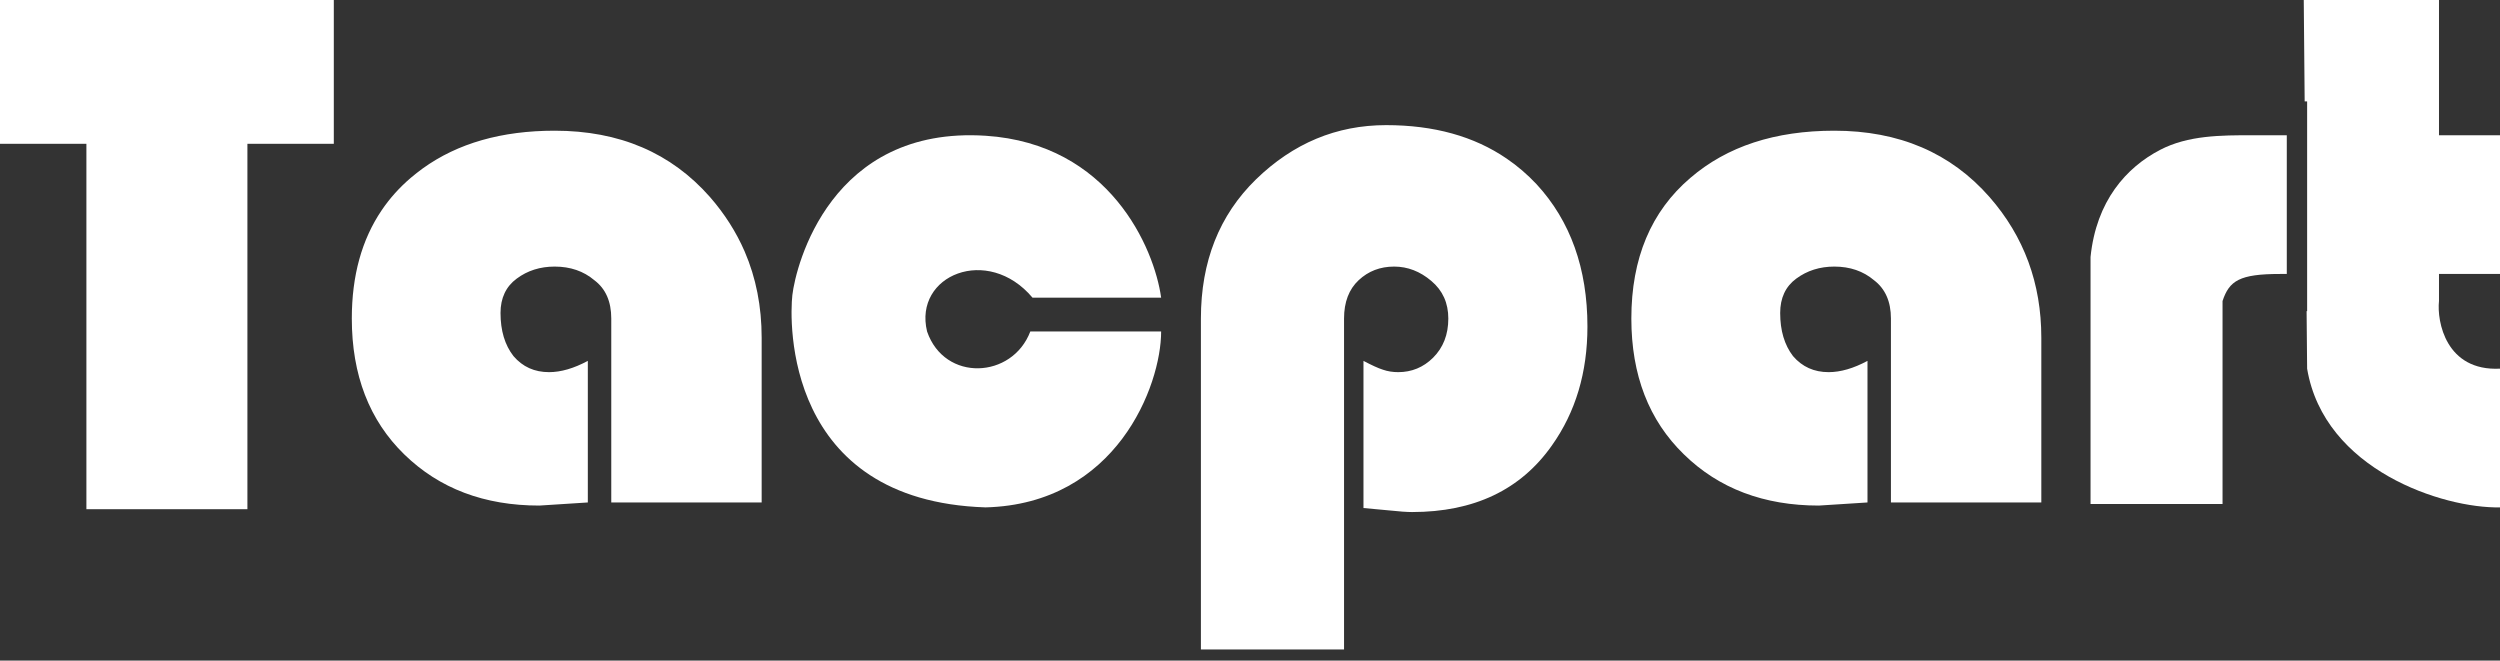 <svg width="193" height="51" viewBox="0 0 193 51" fill="none" xmlns="http://www.w3.org/2000/svg" xmlns:xlink="http://www.w3.org/1999/xlink">
	<rect x="0" y="0" width="193" height="51" fill="#333333" stroke="none"/>
	<desc>
			Created with Pixso.
	</desc>
	<defs/>
	<path id="Tacpart" d="M6.67 11.1L6.67 39.31L19.1 39.31L19.1 11.1L25.77 11.1L25.77 0L0 0L0 11.1L6.67 11.1ZM92.71 50.14L92.71 24.59C92.71 20.19 94.13 16.61 96.96 13.85C99.83 11.06 103.18 9.66 107.01 9.66Q112.54 9.66 116.31 12.24Q117.56 13.09 118.62 14.22C121.24 17.06 122.55 20.73 122.55 25.21C122.55 28.75 121.64 31.81 119.8 34.4C117.39 37.82 113.79 39.53 109.01 39.53C108.63 39.53 108.03 39.49 107.2 39.4C106.36 39.32 105.72 39.26 105.26 39.22L105.26 27.86C105.89 28.19 106.38 28.42 106.76 28.54C107.13 28.67 107.53 28.73 107.94 28.73C108.98 28.73 109.88 28.36 110.63 27.62C111.42 26.83 111.81 25.83 111.81 24.59C111.81 23.4 111.38 22.43 110.5 21.69C109.63 20.95 108.67 20.58 107.63 20.58C106.55 20.58 105.64 20.93 104.89 21.63C104.14 22.33 103.76 23.32 103.76 24.59L103.76 50.14L92.71 50.14ZM144.17 38.79L144.17 27.86C143.09 28.44 142.09 28.73 141.17 28.73C140.05 28.73 139.13 28.32 138.42 27.49C137.76 26.63 137.43 25.52 137.43 24.16C137.43 23.01 137.84 22.12 138.67 21.51C139.51 20.89 140.49 20.58 141.61 20.58C142.82 20.58 143.84 20.93 144.67 21.63C145.54 22.29 145.98 23.28 145.98 24.59L145.98 38.79L157.59 38.79L157.59 26.07C157.59 21.88 156.26 18.26 153.59 15.21C150.6 11.8 146.6 10.09 141.61 10.09C137.03 10.09 133.33 11.3 130.5 13.73C127.46 16.32 125.94 19.94 125.94 24.59C125.94 28.95 127.29 32.45 130 35.08C132.7 37.72 136.18 39.03 140.42 39.03L144.17 38.79ZM45.38 38.79L45.38 27.86C44.3 28.44 43.3 28.73 42.39 28.73C41.26 28.73 40.35 28.32 39.64 27.49C38.97 26.63 38.64 25.52 38.64 24.16C38.64 23.01 39.06 22.12 39.89 21.51C40.72 20.89 41.7 20.58 42.82 20.58C44.03 20.58 45.05 20.93 45.88 21.63C46.76 22.29 47.19 23.28 47.19 24.59L47.19 38.79L58.8 38.79L58.8 26.07Q58.8 22.46 57.49 19.42Q56.51 17.16 54.81 15.21C51.81 11.8 47.82 10.09 42.82 10.09Q36.68 10.09 32.64 13Q32.16 13.35 31.71 13.73Q30.39 14.86 29.46 16.24L29.46 16.24Q27.16 19.64 27.16 24.59C27.16 28.95 28.51 32.45 31.21 35.08C33.92 37.72 37.39 39.03 41.64 39.03L45.38 38.79Z" fill="#FFFFFF" fill-opacity="1" fill-rule="evenodd"/>
	<path id="Vector 56" d="M89.64 22.98L79.71 22.98C76.26 18.88 70.51 21.24 71.57 25.59C72.92 29.51 78.15 29.25 79.54 25.59L89.64 25.59C89.64 29.78 86.18 38.91 76.09 39.17C60.55 38.67 60.94 24.81 61.17 22.78C61.44 20.47 64.13 9.71 76.09 10.48C85.65 11.1 89.11 19.14 89.64 22.98Z" fill="#FFFFFF" fill-opacity="1" fill-rule="nonzero"/>
	<path id="Subtract" d="M177.85 0L188.29 0L188.29 10.44L193 10.44L193 21.15L188.29 21.15L188.29 23.24C188.12 24.81 188.82 28.67 193 28.46L193 39.17C188.64 39.26 179.42 36.3 178.11 28.46L178.07 24.02L178.11 24.02L178.11 7.83L177.92 7.83L177.85 0ZM176.54 10.44L173.91 10.44C171.46 10.44 168.93 10.44 166.76 11.57C164.15 12.93 161.83 15.51 161.39 19.84L161.39 38.91L171.58 38.91L171.58 23.24C172.1 21.67 172.89 21.15 176.02 21.15L176.54 21.15L176.54 10.44Z" fill="#FFFFFF" fill-opacity="1" fill-rule="evenodd"/>
</svg>
